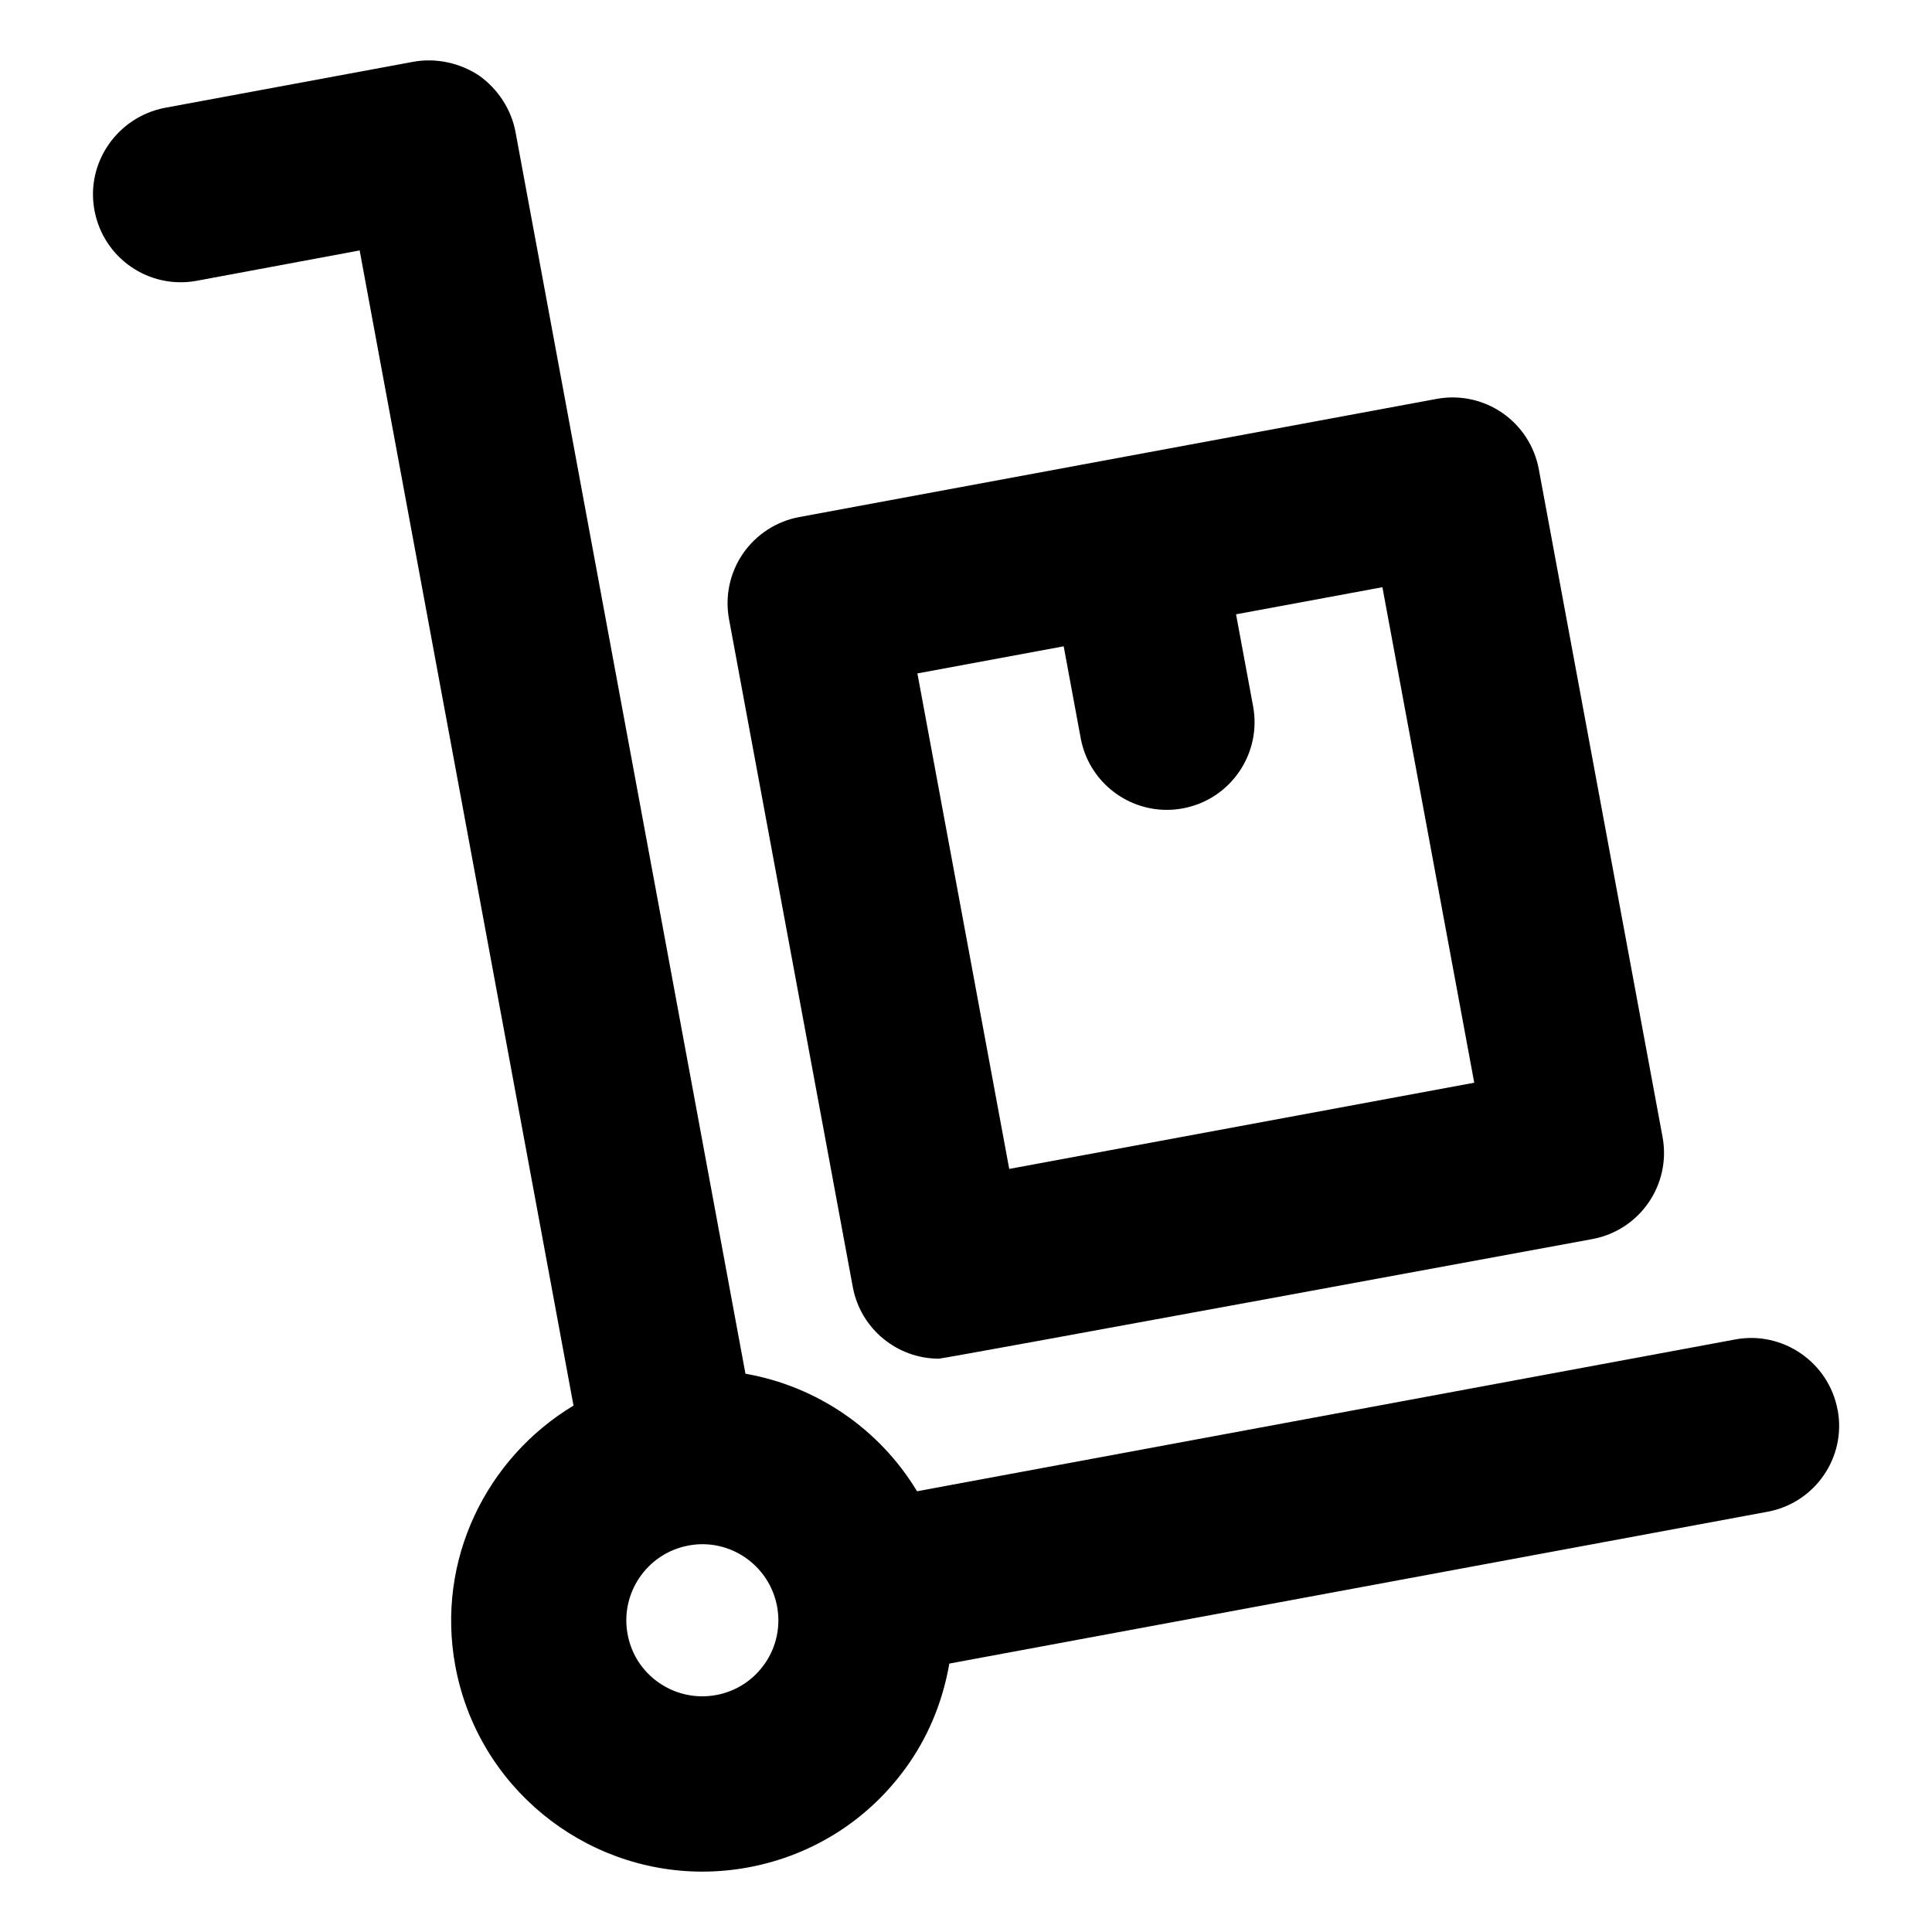 <?xml version="1.0" encoding="UTF-8"?> <svg xmlns="http://www.w3.org/2000/svg" id="Layer_2" height="512" viewBox="0 0 32 32" width="512"><g><path d="m30.437 23.356c-.145-.793-.91-1.316-1.693-1.171l-13.555 2.515c-.62-1.029-1.657-1.739-2.842-1.947l-3.807-20.559c-.068-.377-.29-.716-.6-.939-.319-.213-.716-.3-1.093-.232l-4.122.764c-.784.155-1.306.91-1.161 1.693.145.793.9 1.316 1.693 1.171l2.7-.503 3.542 19.133c-1.444.869-2.282 2.563-1.957 4.315v0c.371 2.001 2.124 3.404 4.091 3.404.25 0 .505-.023.76-.07 1.093-.203 2.042-.819 2.671-1.735.344-.501.559-1.06.66-1.641l13.553-2.515c.784-.145 1.306-.9 1.161-1.684zm-17.767 4.195c-.191.277-.478.464-.808.524-.33.061-.665-.01-.943-.2-.277-.19-.464-.477-.524-.808-.127-.683.326-1.341 1.008-1.468.682-.13 1.341.326 1.468 1.009.061.331-.01.665-.2.943z"></path><path d="m14.125 21.317c.13.699.74 1.187 1.426 1.187.087 0 10.823-1.981 10.823-1.981.788-.146 1.309-.904 1.163-1.692l-2.05-11.061c-.07-.378-.288-.713-.605-.932-.318-.218-.707-.301-1.087-.231l-10.557 1.957c-.378.07-.713.288-.932.605-.218.317-.301.708-.231 1.087zm3.493-10.612.282 1.522c.13.699.74 1.187 1.426 1.187.087 0 .177-.008.266-.025.788-.146 1.309-.904 1.163-1.692l-.282-1.522 2.424-.449 1.521 8.207-7.702 1.428-1.521-8.207z"></path></g></svg> 